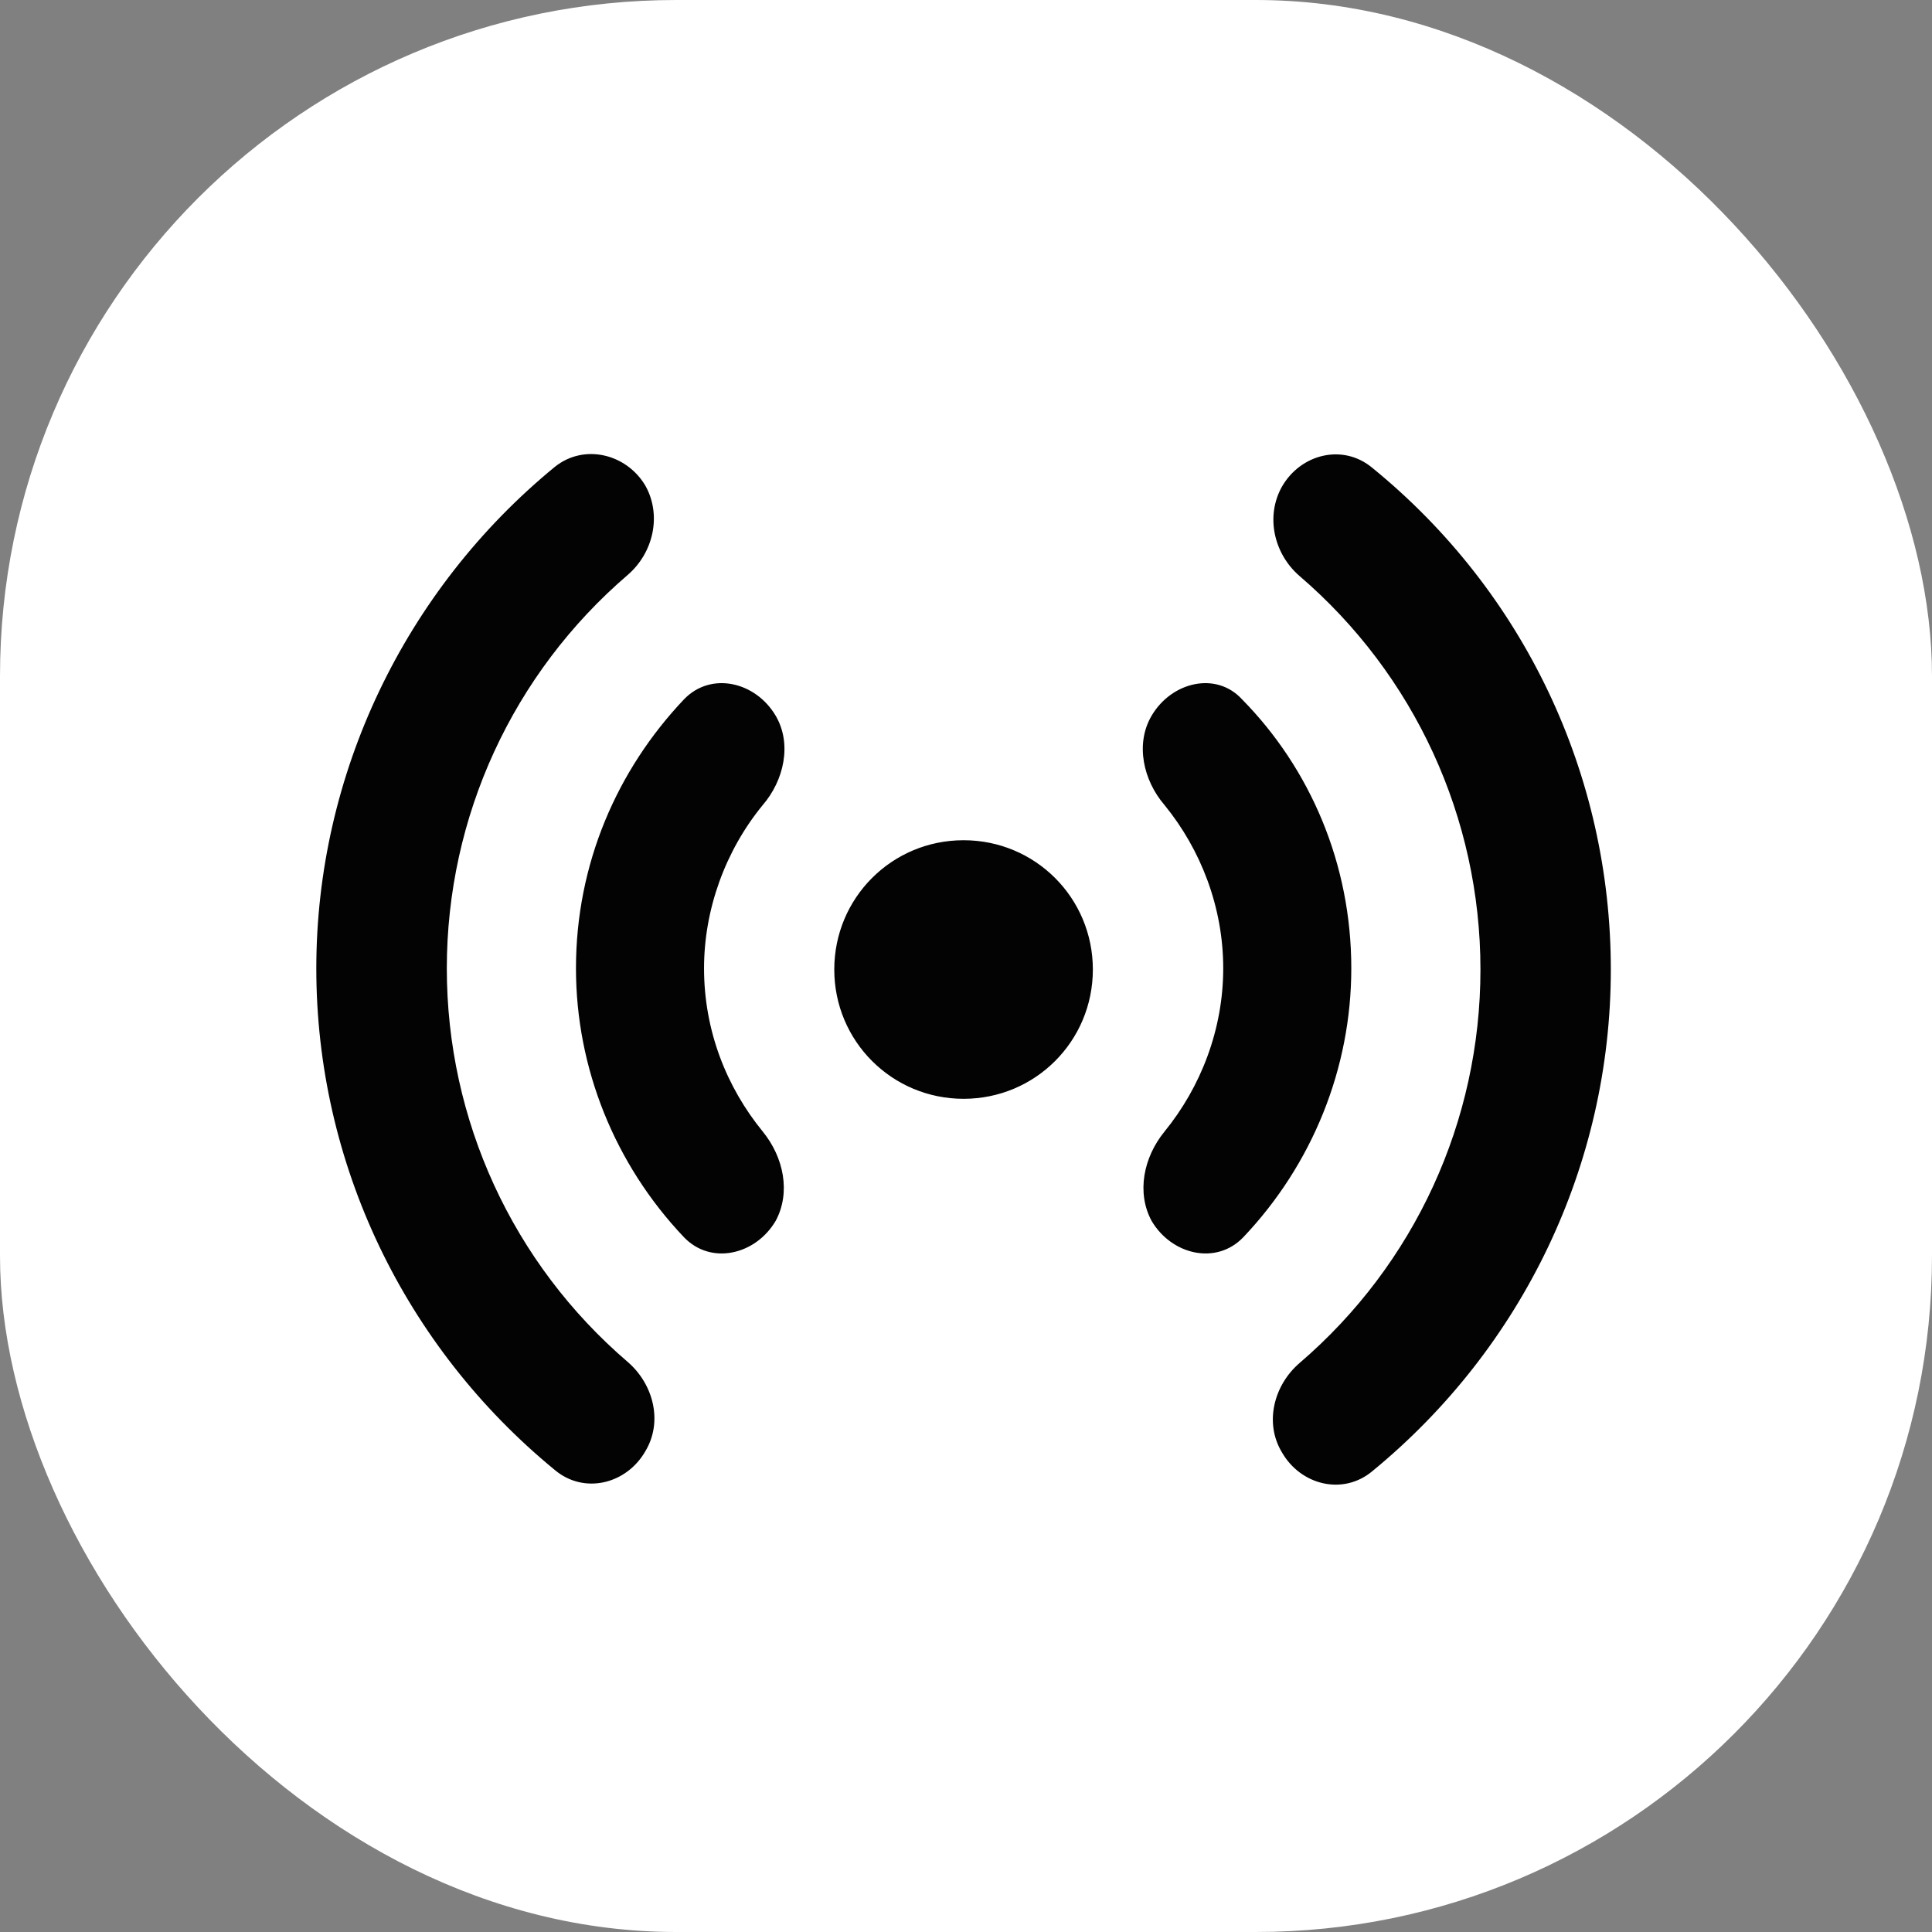 <svg xmlns="http://www.w3.org/2000/svg" version="1.1" xmlns:xlink="http://www.w3.org/1999/xlink" width="1000" height="1000"><rect width="100%" height="100%" fill="#808080" stroke="none"/><g clip-path="url(#SvgjsClipPath1031)"><rect width="1000" height="1000" fill="#ffffff"></rect><g transform="matrix(0.7,0,0,0.7,150,150)"><svg xmlns="http://www.w3.org/2000/svg" version="1.1" xmlns:xlink="http://www.w3.org/1999/xlink" width="1000" height="1000"><svg version="1.1" id="Laag_1" xmlns="http://www.w3.org/2000/svg" xmlns:xlink="http://www.w3.org/1999/xlink" x="0px" y="0px" viewBox="0 0 1000 1000" style="enable-background:new 0 0 1000 1000;" xml:space="preserve">
<style type="text/css">
	.st0{fill-rule:evenodd;clip-rule:evenodd;fill:#030304;}
</style>
<path class="st0" d="M196,130.9c21.7-17.4,53-9.6,66.9,13.9c12.2,21.7,6.1,49.5-13,66c-85.1,73-133.8,178.9-133.8,291
	s48.6,218,133.8,291c19.1,16.5,26.1,44.3,13,66c-13.9,24.3-45.2,32.1-66.9,13.9C84.8,781.5,19.6,646,19.6,501.8
	C19.6,358.4,84.8,222.1,196,130.9 M733.6,145.6c-12.2,21.7-6.1,49.5,13,66c85.1,73,133.8,178.9,133.8,291s-48.6,218-133.8,291
	c-19.1,16.5-26.1,44.3-13,66c13.9,24.3,45.2,32.1,66.9,13.9c111.2-91.2,176.3-226.7,176.3-370.9s-64.3-279.7-176.3-370.9
	C778.8,113.5,747.5,121.3,733.6,145.6 M291.5,302.8c20-20.8,53-13,67.8,12.2c12.2,20.8,6.1,47.8-9.6,66
	c-27.8,33.9-43.4,77.3-43.4,120.7c0,46,16.5,87.7,43.4,120.7c15.6,19.1,20.8,45.2,9.6,66c-14.8,25.2-47.8,33-67.8,12.2
	c-51.2-53.9-79.9-125.1-79.9-198.9C211.6,424.5,242,355,291.5,302.8 M637.2,315c-12.2,20.8-6.1,47.8,9.6,66
	c26.9,33,43.4,75.6,43.4,120.7s-16.5,87.7-43.4,120.7c-15.6,19.1-20.8,45.2-9.6,66c14.8,25.2,47.8,33,67.8,12.2
	c51.2-53.9,79.9-125.1,79.9-198.9c0-77.3-30.4-147.7-80.8-198.9C685,282,652,289.8,637.2,315 M498.2,598.2c53,0,95.6-42.6,95.6-95.6
	s-42.6-95.6-95.6-95.6s-95.6,42.6-95.6,95.6S445.3,598.2,498.2,598.2"></path>
</svg></svg></g></g><defs><clipPath id="SvgjsClipPath1031"><rect width="1000" height="1000" x="0" y="0" rx="350" ry="350"></rect></clipPath></defs></svg>